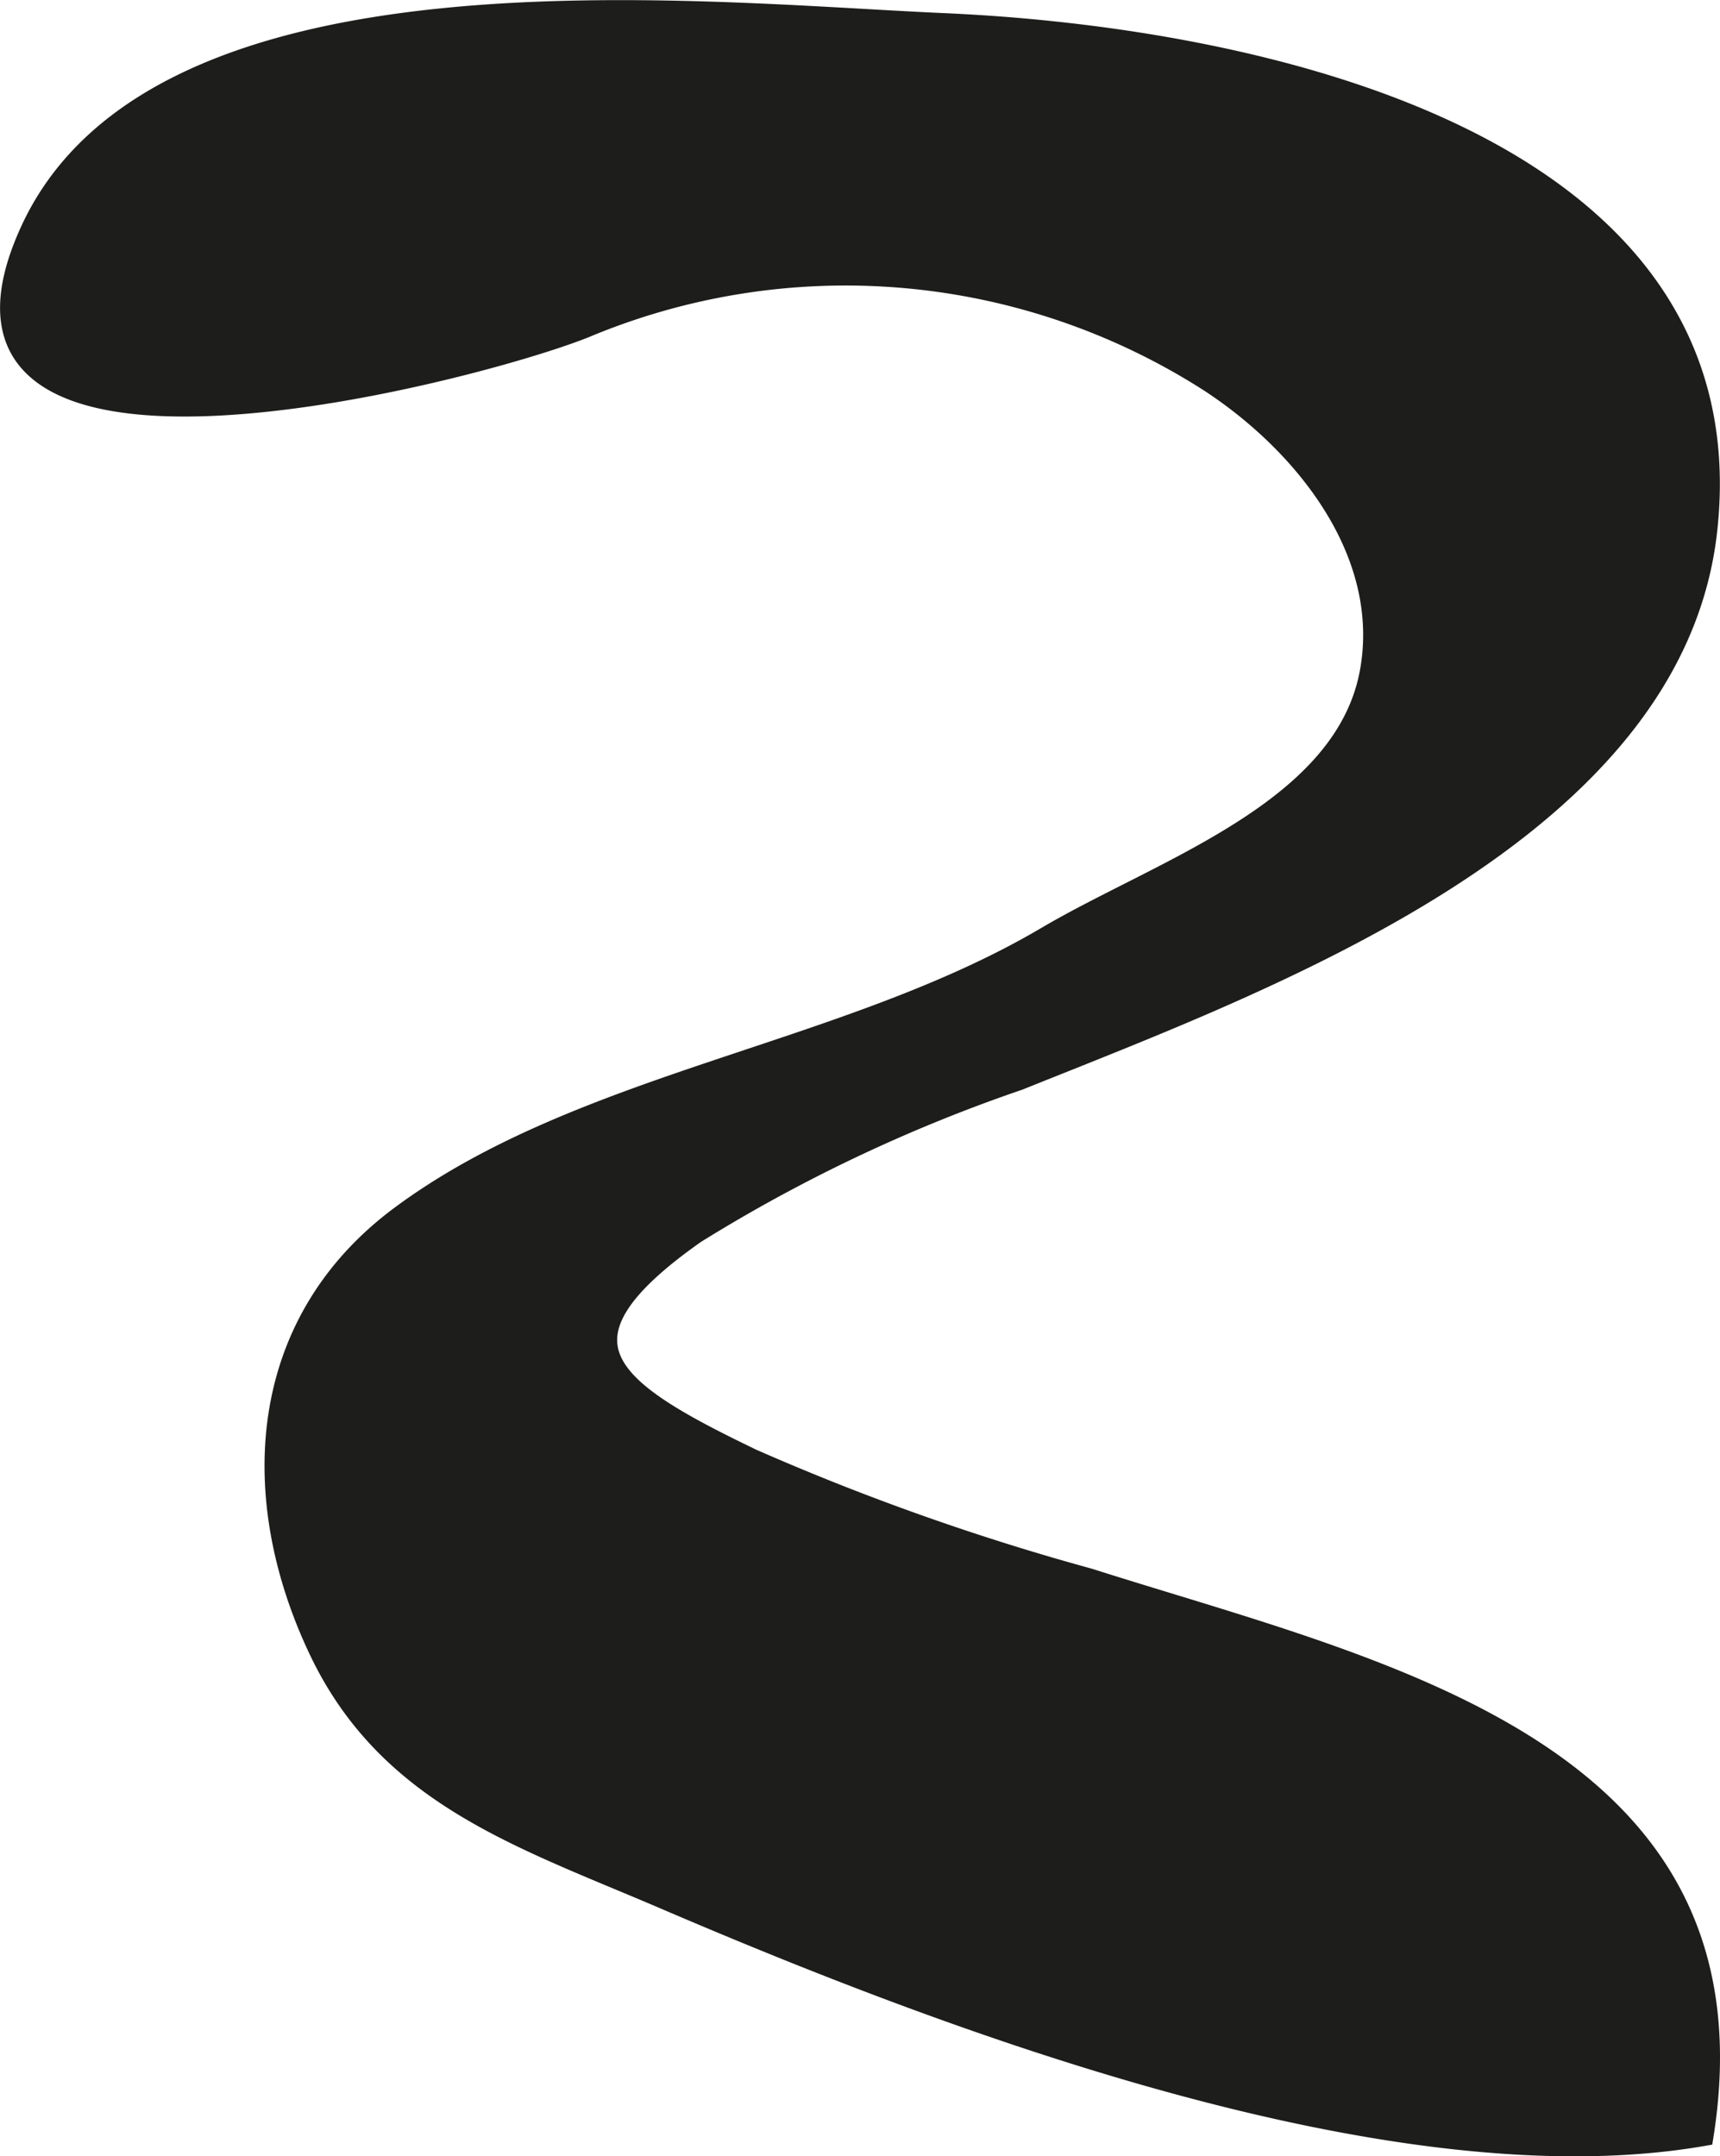 <?xml version="1.0" encoding="UTF-8"?>
<svg xmlns="http://www.w3.org/2000/svg"
     version="1.1"
     width="8.391mm"
     height="10.52mm"
     viewBox="0 0 23.785 29.821">
   <defs>
      <style type="text/css">
      .a {
        fill: #1d1d1b;
        stroke: #1d1d1b;
        stroke-width: 0.25px;
      }
    </style>
   </defs>
   <path class="a"
         d="M9.189,26.282c-1.974-.848-3.833-1.427-4.795-3.458-1.005-2.12-.866-4.535,1.136-6.021,2.512-1.864,6.165-2.23,8.931-3.86,1.603-.946,4.144-1.745,4.474-3.683.28-1.645-.937-3.127-2.214-3.962a9.311,9.311,0,0,0-8.635-.747c-1.595.634-9.541,2.69-7.68-1.367,1.774-3.866,9.23-3.027,12.635-2.878,4.257.185,11.173,1.608,10.582,7.023-.459,4.204-6.082,6.237-9.526,7.623a21.865,21.865,0,0,0-4.47,2.118c-2.119,1.489-1.222,2.13.78,3.094a33.768,33.768,0,0,0,4.658,1.652c4.019,1.281,9.361,2.367,8.504,7.737C19.275,30.303,13.13,27.972,9.189,26.282Z"/>
</svg>
